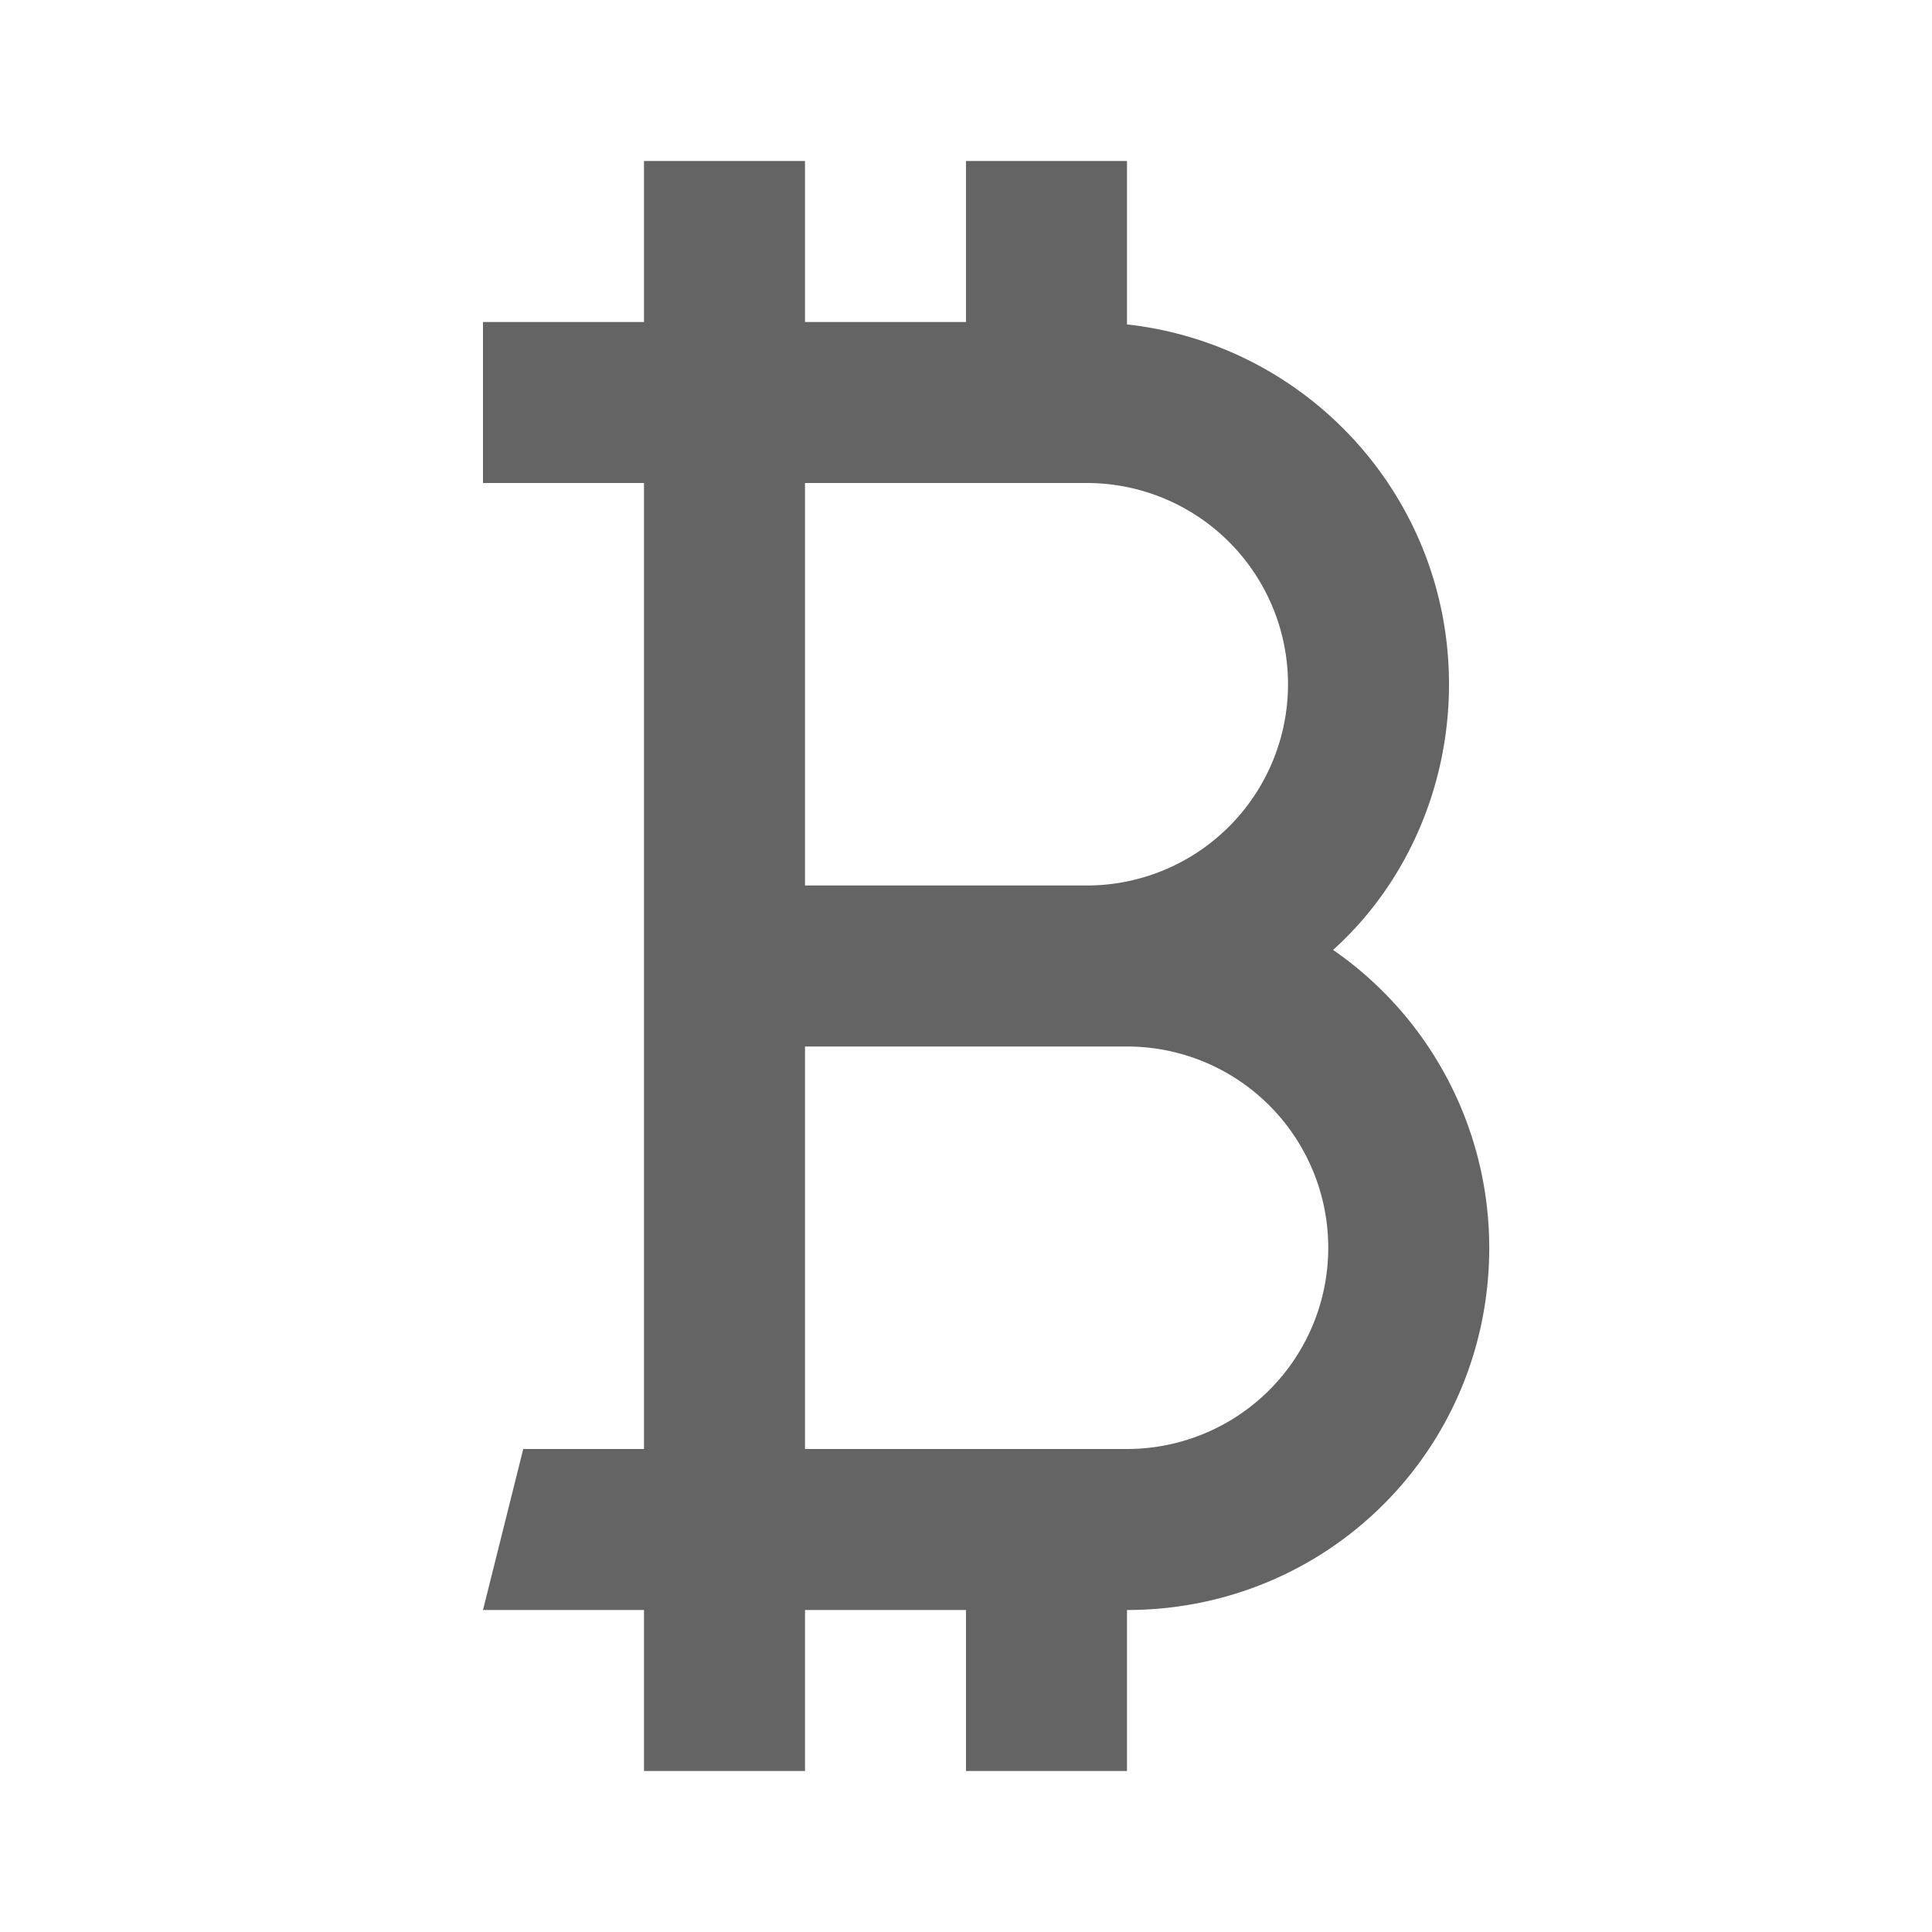 <?xml version="1.0"?>
<svg xmlns="http://www.w3.org/2000/svg" xmlns:xlink="http://www.w3.org/1999/xlink" aria-hidden="true" width="1em" height="1em" viewBox="0 0 24 24" data-icon="mdi:currency-btc" data-width="1em" data-height="1em" data-inline="false" class="iconify"><path d="M6 4h2V2h2v2h2V2h2v2.03c2.25.25 4 2.15 4 4.47 0 1.3-.55 2.5-1.44 3.3a4.5 4.5 0 0 1 1.94 3.7c0 2.5-2 4.5-4.5 4.5v2h-2v-2h-2v2H8v-2H6l.5-2H8V6H6V4m4 9v5h4a2.5 2.5 0 0 0 0-5h-4m0-7v5h3.5a2.5 2.5 0 0 0 0-5H10z" fill="#646464"/></svg>
